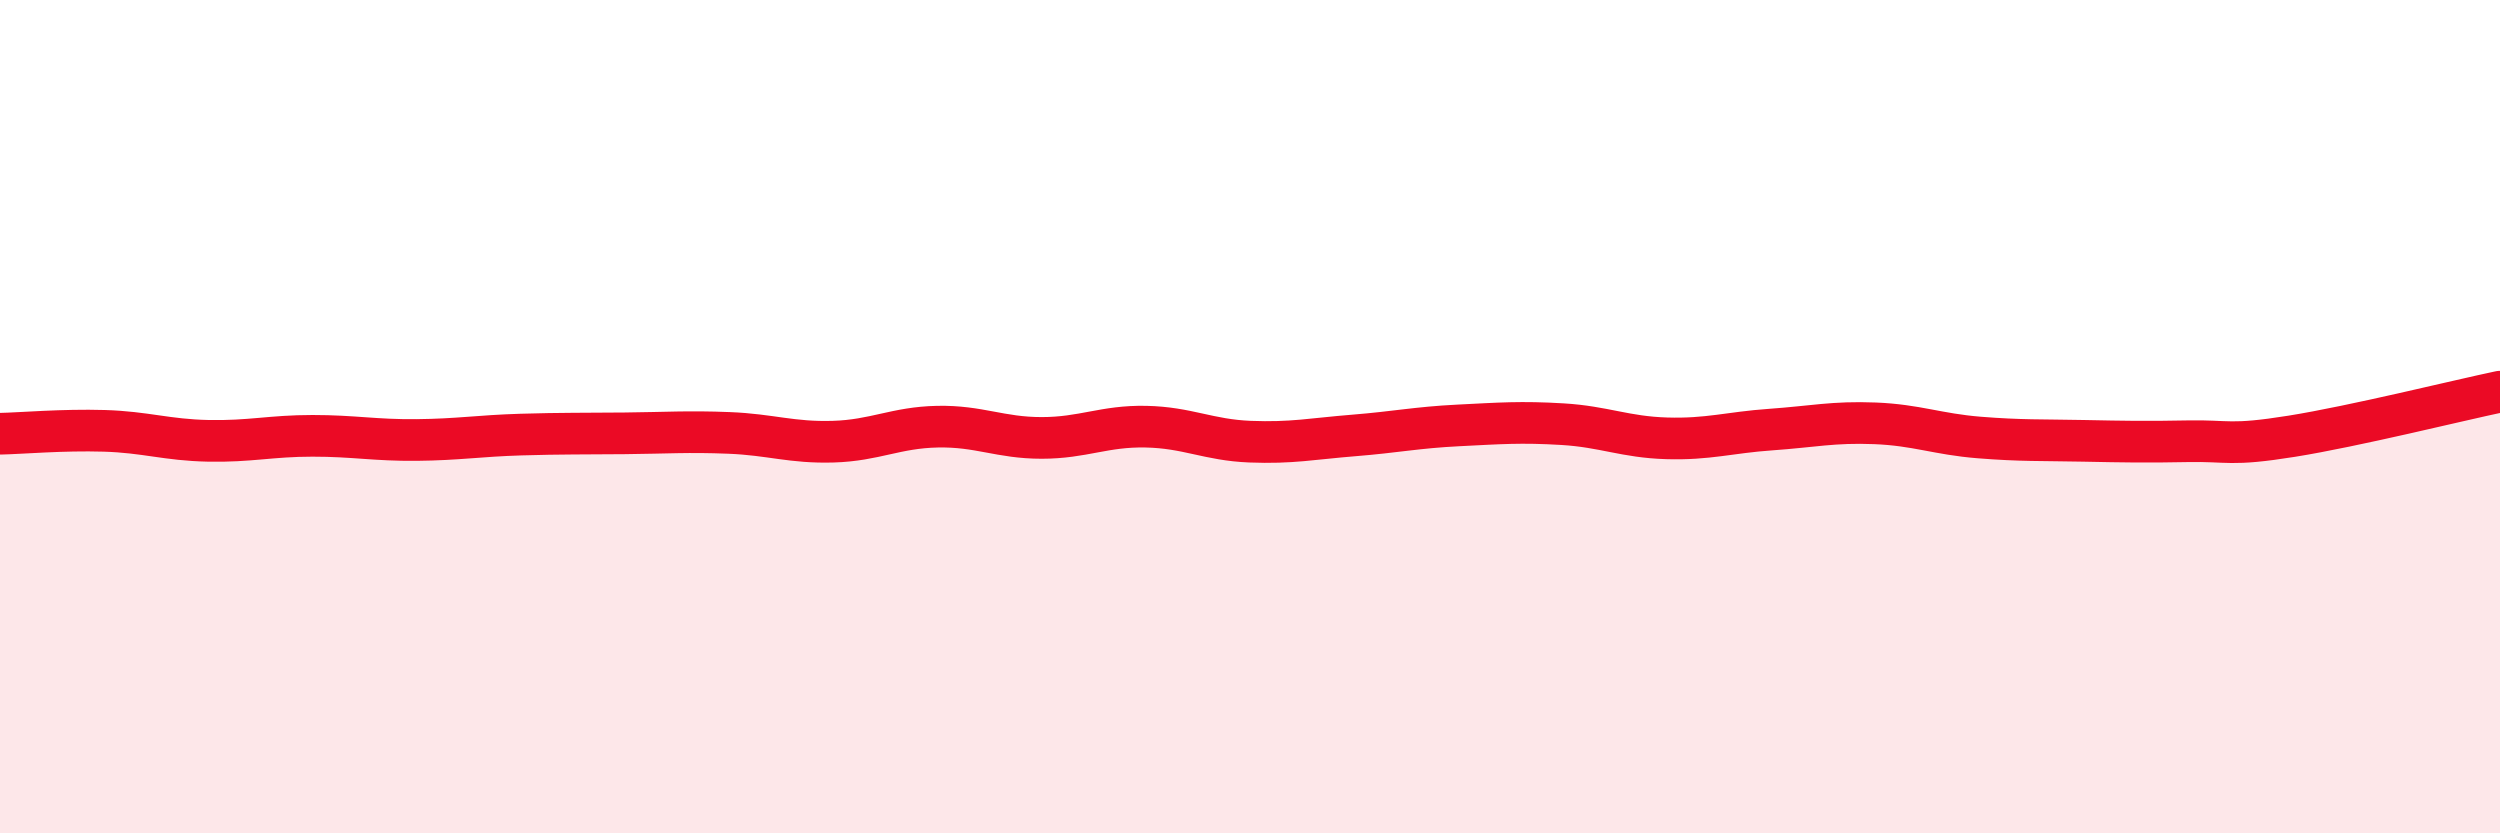 
    <svg width="60" height="20" viewBox="0 0 60 20" xmlns="http://www.w3.org/2000/svg">
      <path
        d="M 0,10.41 C 0.5,10.4 1.5,10.31 2.5,10.34 C 3.5,10.37 4,10.56 5,10.58 C 6,10.6 6.5,10.46 7.5,10.46 C 8.5,10.46 9,10.57 10,10.56 C 11,10.55 11.5,10.46 12.5,10.43 C 13.5,10.4 14,10.41 15,10.4 C 16,10.39 16.5,10.35 17.5,10.39 C 18.5,10.43 19,10.63 20,10.6 C 21,10.57 21.5,10.26 22.5,10.24 C 23.5,10.22 24,10.51 25,10.51 C 26,10.51 26.5,10.22 27.5,10.24 C 28.5,10.26 29,10.56 30,10.6 C 31,10.64 31.5,10.53 32.5,10.45 C 33.5,10.37 34,10.26 35,10.21 C 36,10.16 36.5,10.12 37.5,10.18 C 38.5,10.24 39,10.49 40,10.52 C 41,10.55 41.5,10.38 42.5,10.31 C 43.5,10.24 44,10.12 45,10.16 C 46,10.2 46.5,10.42 47.5,10.5 C 48.5,10.58 49,10.56 50,10.58 C 51,10.6 51.5,10.61 52.5,10.59 C 53.5,10.57 53.5,10.71 55,10.47 C 56.5,10.23 59,9.61 60,9.4L60 20L0 20Z"
        fill="#EB0A25"
        opacity="0.1"
        stroke-linecap="round"
        stroke-linejoin="round"
      />
      <path
        d="M 0,10.41 C 0.5,10.4 1.5,10.31 2.5,10.34 C 3.5,10.37 4,10.56 5,10.58 C 6,10.6 6.5,10.46 7.5,10.46 C 8.5,10.46 9,10.57 10,10.56 C 11,10.55 11.5,10.46 12.5,10.43 C 13.5,10.4 14,10.41 15,10.4 C 16,10.39 16.5,10.35 17.5,10.39 C 18.5,10.43 19,10.63 20,10.6 C 21,10.57 21.5,10.26 22.5,10.24 C 23.5,10.22 24,10.51 25,10.51 C 26,10.51 26.5,10.22 27.5,10.24 C 28.5,10.26 29,10.56 30,10.6 C 31,10.64 31.5,10.53 32.5,10.45 C 33.5,10.37 34,10.26 35,10.21 C 36,10.16 36.5,10.12 37.5,10.18 C 38.5,10.24 39,10.49 40,10.52 C 41,10.55 41.5,10.38 42.5,10.31 C 43.5,10.24 44,10.12 45,10.16 C 46,10.2 46.5,10.42 47.5,10.5 C 48.5,10.58 49,10.56 50,10.58 C 51,10.6 51.5,10.61 52.5,10.59 C 53.5,10.57 53.5,10.71 55,10.47 C 56.5,10.23 59,9.61 60,9.4"
        stroke="#EB0A25"
        stroke-width="1"
        fill="none"
        stroke-linecap="round"
        stroke-linejoin="round"
      />
    </svg>
  